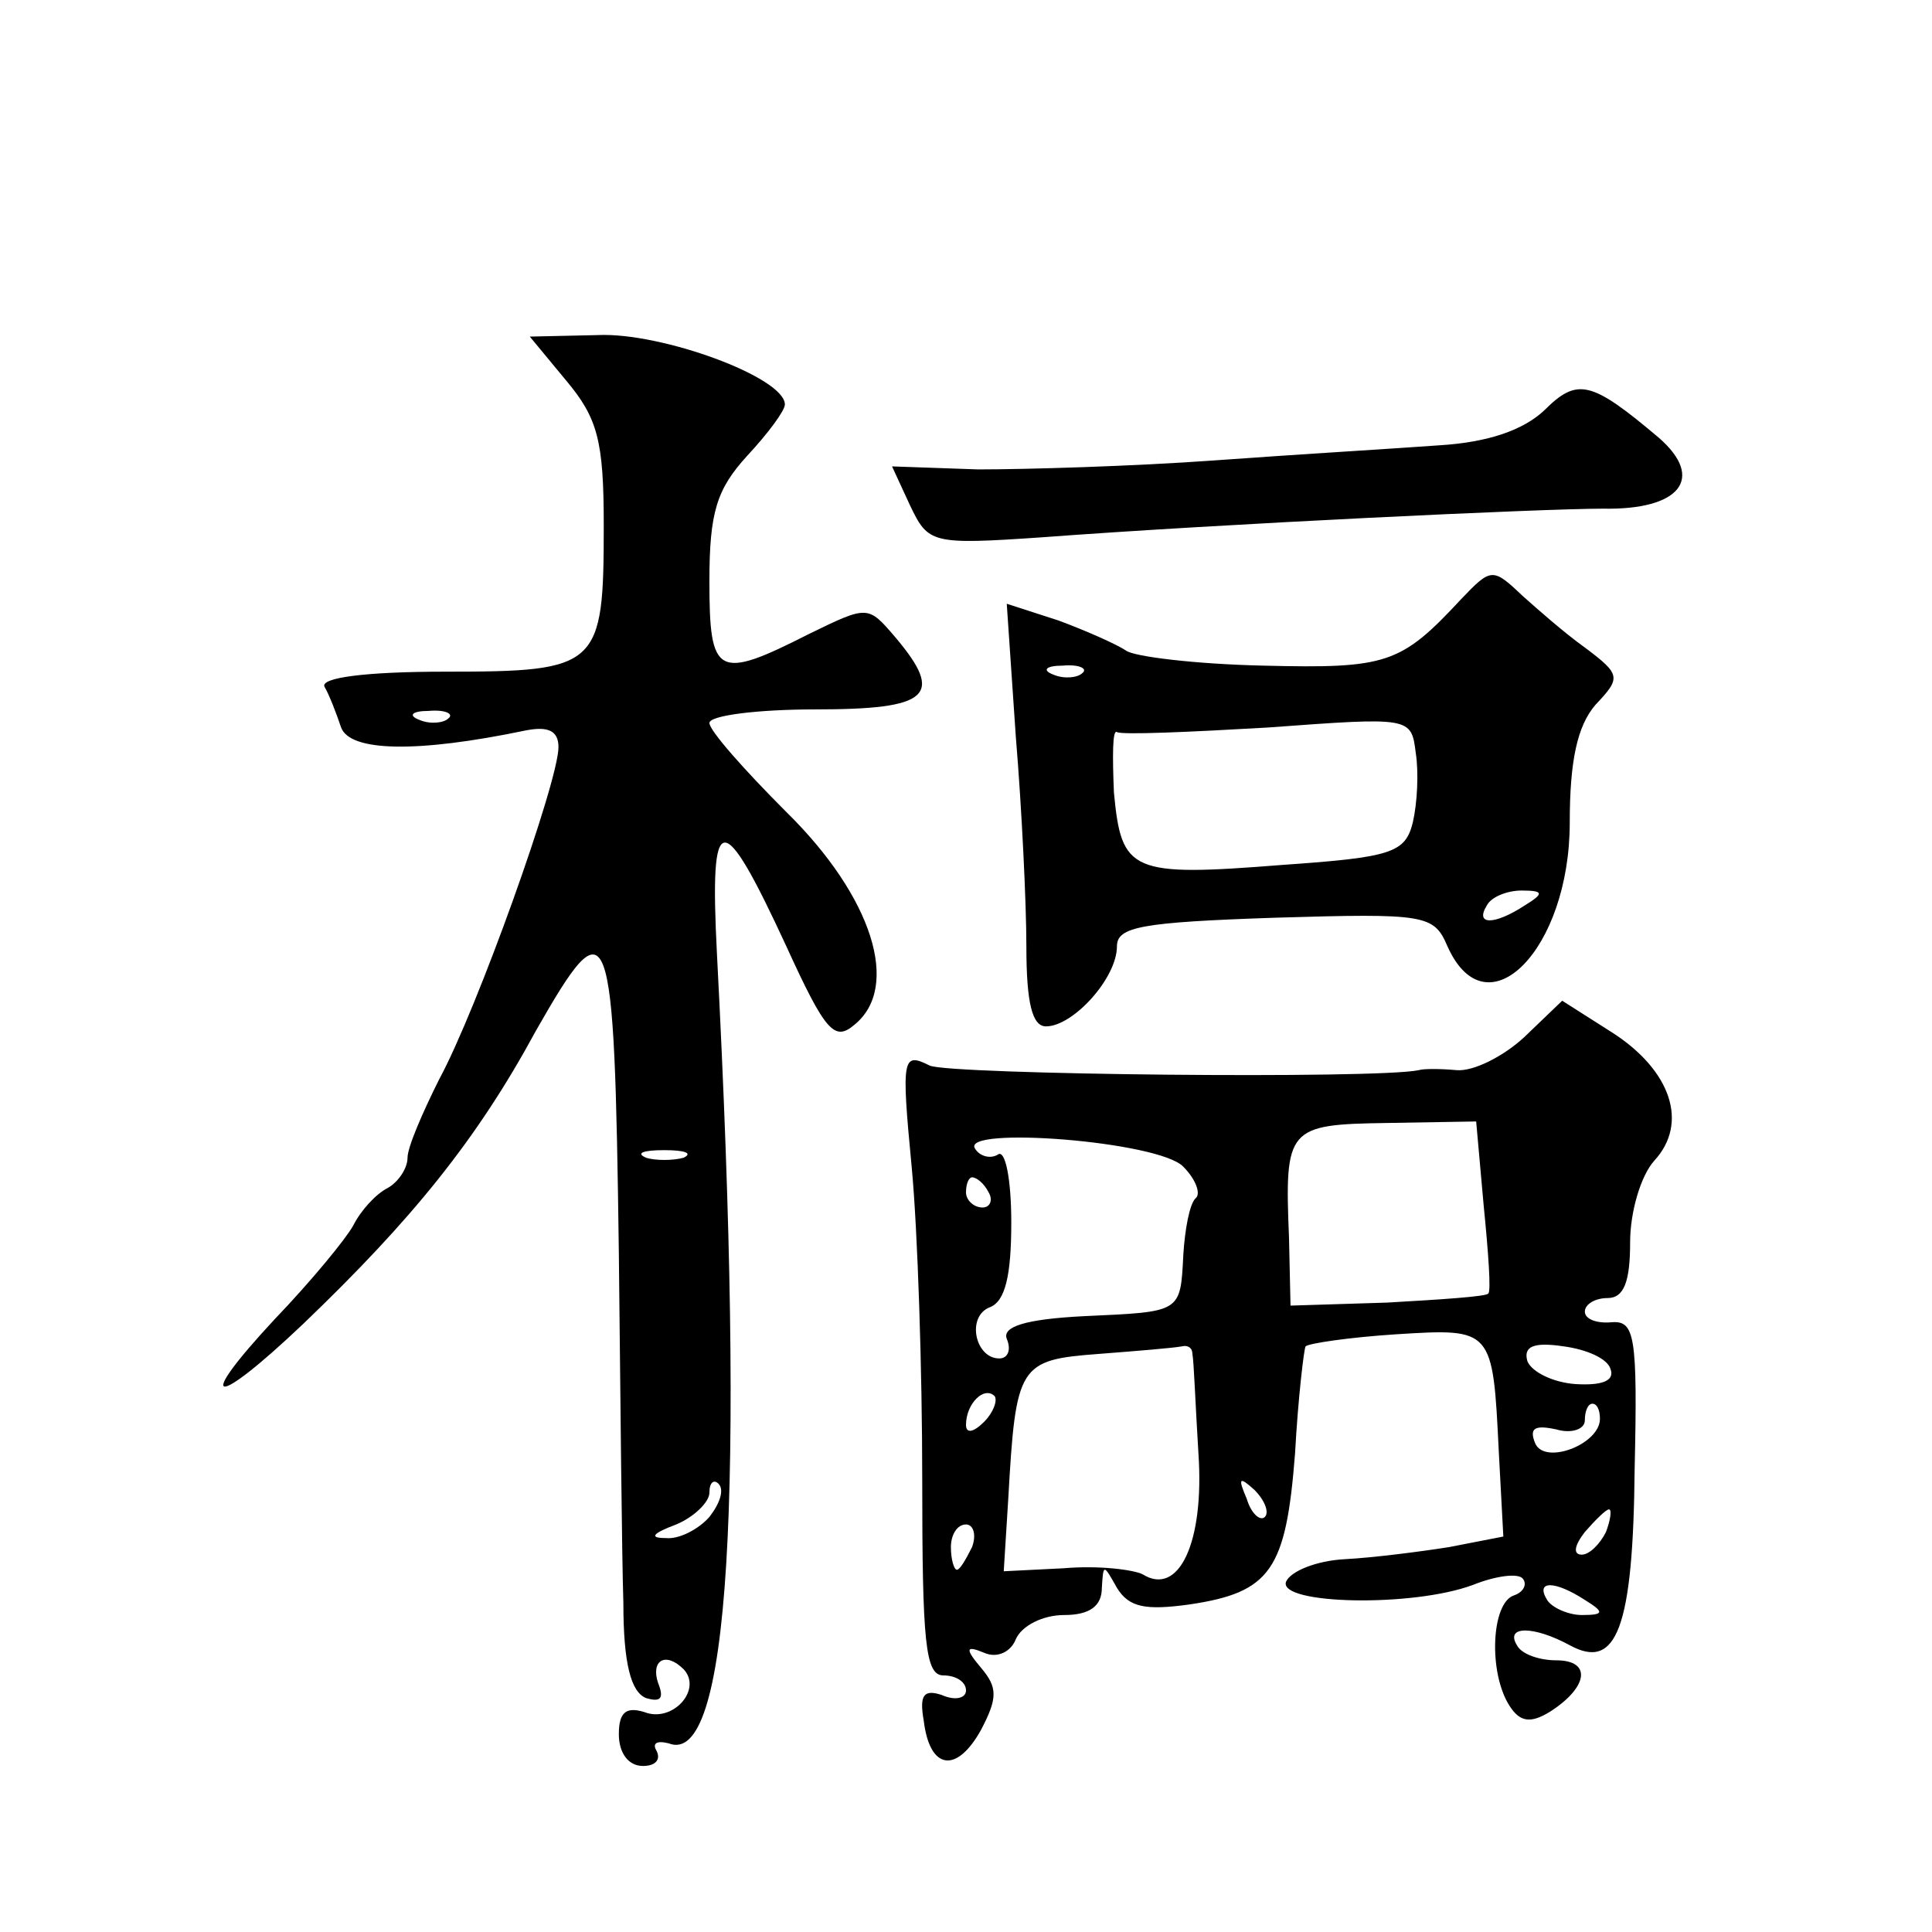 <?xml version="1.0" standalone="no"?>
<!DOCTYPE svg PUBLIC "-//W3C//DTD SVG 20010904//EN"
 "http://www.w3.org/TR/2001/REC-SVG-20010904/DTD/svg10.dtd">
<svg version="1.0" xmlns="http://www.w3.org/2000/svg"
 width="128pt" height="128pt" viewBox="0 0 128 128"
 preserveAspectRatio="xMidYMid meet">
<g transform="translate(0,128) scale(0.1,-0.1)"
fill="#0" stroke="none">
<path d="M375 1028 c21 -25 25 -40 25 -96 0 -94 -3 -97 -105 -97 -53 0 -83 -4 -80
-10 3 -5 8 -18 11 -27 6 -16 50 -17 122 -2 15 3 22 0 22 -11 0 -23 -54 -174 -79
-220 -11 -22 -21 -45 -21 -52 0 -7 -6 -16 -13 -20 -8 -4 -18 -15 -23 -25 -5 -9
-28 -37 -52 -62 -54 -58 -41 -60 19 -3 72 69 115 122 154 194 49 86 52 78 55 -147
1 -96 2 -201 3 -232 0 -40 5 -59 15 -63 10 -3 12 0 8 10 -5 15 5 21 17 9 12 -13
-6 -34 -24 -29 -14 5 -19 1 -19 -14 0 -12 6 -21 16 -21 8 0 12 4 9 10 -3 5 0 7
8 5 40 -16 51 158 32 523 -5 97 3 98 46 5 26 -57 32 -63 45 -52 31 25 12 85 -45
141 -28 28 -51 54 -51 59 0 5 32 9 70 9 76 0 86 9 53 48 -18 21 -18 21 -57 2 -61
-31 -66 -28 -66 35 0 46 5 61 25 83 14 15 25 30 25 34 0 18 -82 48 -124 46 l-45
-1 24 -29z m-78 -224 c-3 -3 -12 -4 -19 -1 -8 3 -5 6 6 6 11 1 17 -2 13 -5z m156
-291 c-7 -2 -19 -2 -25 0 -7 3 -2 5 12 5 14 0 19 -2 13 -5z m17 -238 c-7 -8 -20
-15 -29 -14 -11 0 -9 3 7 9 12 5 22 15 22 21 0 7 3 9 6 6 4 -4 1 -13 -6 -22z M1023
1008 c-14 -13 -37 -21 -69 -23 -27 -2 -94 -6 -149 -10 -55 -4 -126 -6 -157 -6 l-57
2 12 -26 c12 -25 14 -26 87 -21 120 9 332 19 372 19 51 -1 68 20 37 47 -45 38 -54
40 -76 18z M968 883 c-40 -43 -49 -46 -131 -44 -45 1 -86 6 -91 10 -6 4 -26 13
-45 20 l-34 11 6 -88 c4 -48 7 -111 7 -139 0 -38 4 -53 13 -53 18 0 47 32 47 53
0 13 16 16 105 19 100 3 105 2 114 -19 26 -58 81 -2 81 82 0 41 5 64 17 78 17 18
17 20 -7 38 -14 10 -32 26 -41 34 -20 19 -21 19 -41 -2z m-251 -49 c-3 -3 -12 -4
-19 -1 -8 3 -5 6 6 6 11 1 17 -2 13 -5z m219 -99 c-5 -20 -14 -23 -86 -28 -101
-8 -107 -5 -112 48 -1 24 -1 42 2 40 3 -2 48 0 100 3 95 7 95 7 98 -17 2 -13 1
-33 -2 -46z m74 -55 c-20 -13 -33 -13 -25 0 3 6 14 10 23 10 15 0 15 -2 2 -10z
M1010 593 c-14 -13 -34 -23 -45 -22 -11 1 -22 1 -25 0 -28 -6 -310 -3 -324 3 -18
9 -19 6 -12 -67 4 -42 7 -135 7 -207 0 -108 2 -130 14 -130 8 0 15 -4 15 -10 0
-5 -7 -7 -16 -3 -12 4 -15 0 -12 -17 4 -33 22 -35 38 -6 11 21 11 28 0 41 -11 13
-10 15 2 10 9 -4 18 1 21 9 4 9 18 16 32 16 17 0 25 6 25 18 1 16 1 16 10 0 8 -13
19 -15 48 -11 54 8 64 23 70 100 2 37 6 70 7 71 2 2 29 6 60 8 64 4 64 4 68 -78
l3 -56 -36 -7 c-19 -3 -50 -7 -69 -8 -19 -1 -36 -8 -39 -15 -5 -15 84 -17 124 -2
15 6 30 8 33 4 3 -4 0 -9 -6 -11 -15 -5 -17 -51 -3 -73 7 -11 14 -12 27 -4 25 16
28 34 4 34 -11 0 -23 4 -26 10 -8 13 11 13 35 0 31 -17 42 11 43 117 2 88 0 98
-15 97 -10 -1 -18 2 -18 7 0 5 7 9 15 9 11 0 15 11 15 37 0 20 7 44 16 54 23 25
11 60 -28 85 l-33 21 -25 -24z m-27 -112 c3 -30 5 -57 3 -58 -1 -2 -32 -4 -67 -6
l-64 -2 -1 45 c-3 73 -1 75 65 76 l59 1 5 -56z m-199 26 c8 -8 12 -18 8 -21 -4
-4 -7 -21 -8 -37 -2 -39 -1 -38 -66 -41 -39 -2 -54 -7 -51 -15 3 -7 1 -13 -5 -13
-16 0 -22 28 -6 34 10 4 14 21 14 56 0 29 -4 49 -9 45 -5 -3 -12 -1 -15 4 -10 15
122 5 138 -12z m-129 -17 c3 -5 1 -10 -4 -10 -6 0 -11 5 -11 10 0 6 2 10 4 10 3
0 8 -4 11 -10z m135 -107 c1 -5 2 -34 4 -66 4 -59 -13 -95 -37 -80 -6 3 -29 6 -52
4 l-40 -2 3 48 c5 89 7 92 60 96 26 2 50 4 55 5 4 1 7 -1 7 -5z m277 -10 c3 -8
-6 -11 -23 -10 -15 1 -29 8 -32 15 -3 10 4 13 24 10 15 -2 29 -8 31 -15z m-415
-35 c-7 -7 -12 -8 -12 -2 0 14 12 26 19 19 2 -3 -1 -11 -7 -17z m408 2 c0 -17 -37
-31 -43 -16 -4 10 0 12 14 9 10 -3 19 0 19 6 0 6 2 11 5 11 3 0 5 -4 5 -10z m-222
-65 c-3 -3 -9 2 -12 12 -6 14 -5 15 5 6 7 -7 10 -15 7 -18z m226 -10 c-4 -8 -11
-15 -16 -15 -6 0 -5 6 2 15 7 8 14 15 16 15 2 0 1 -7 -2 -15z m-420 -10 c-4 -8
-8 -15 -10 -15 -2 0 -4 7 -4 15 0 8 4 15 10 15 5 0 7 -7 4 -15z m406 -35 c13 -8
13 -10 -2 -10 -9 0 -20 5 -23 10 -8 13 5 13 25 0z"/>
</g>
</svg>
